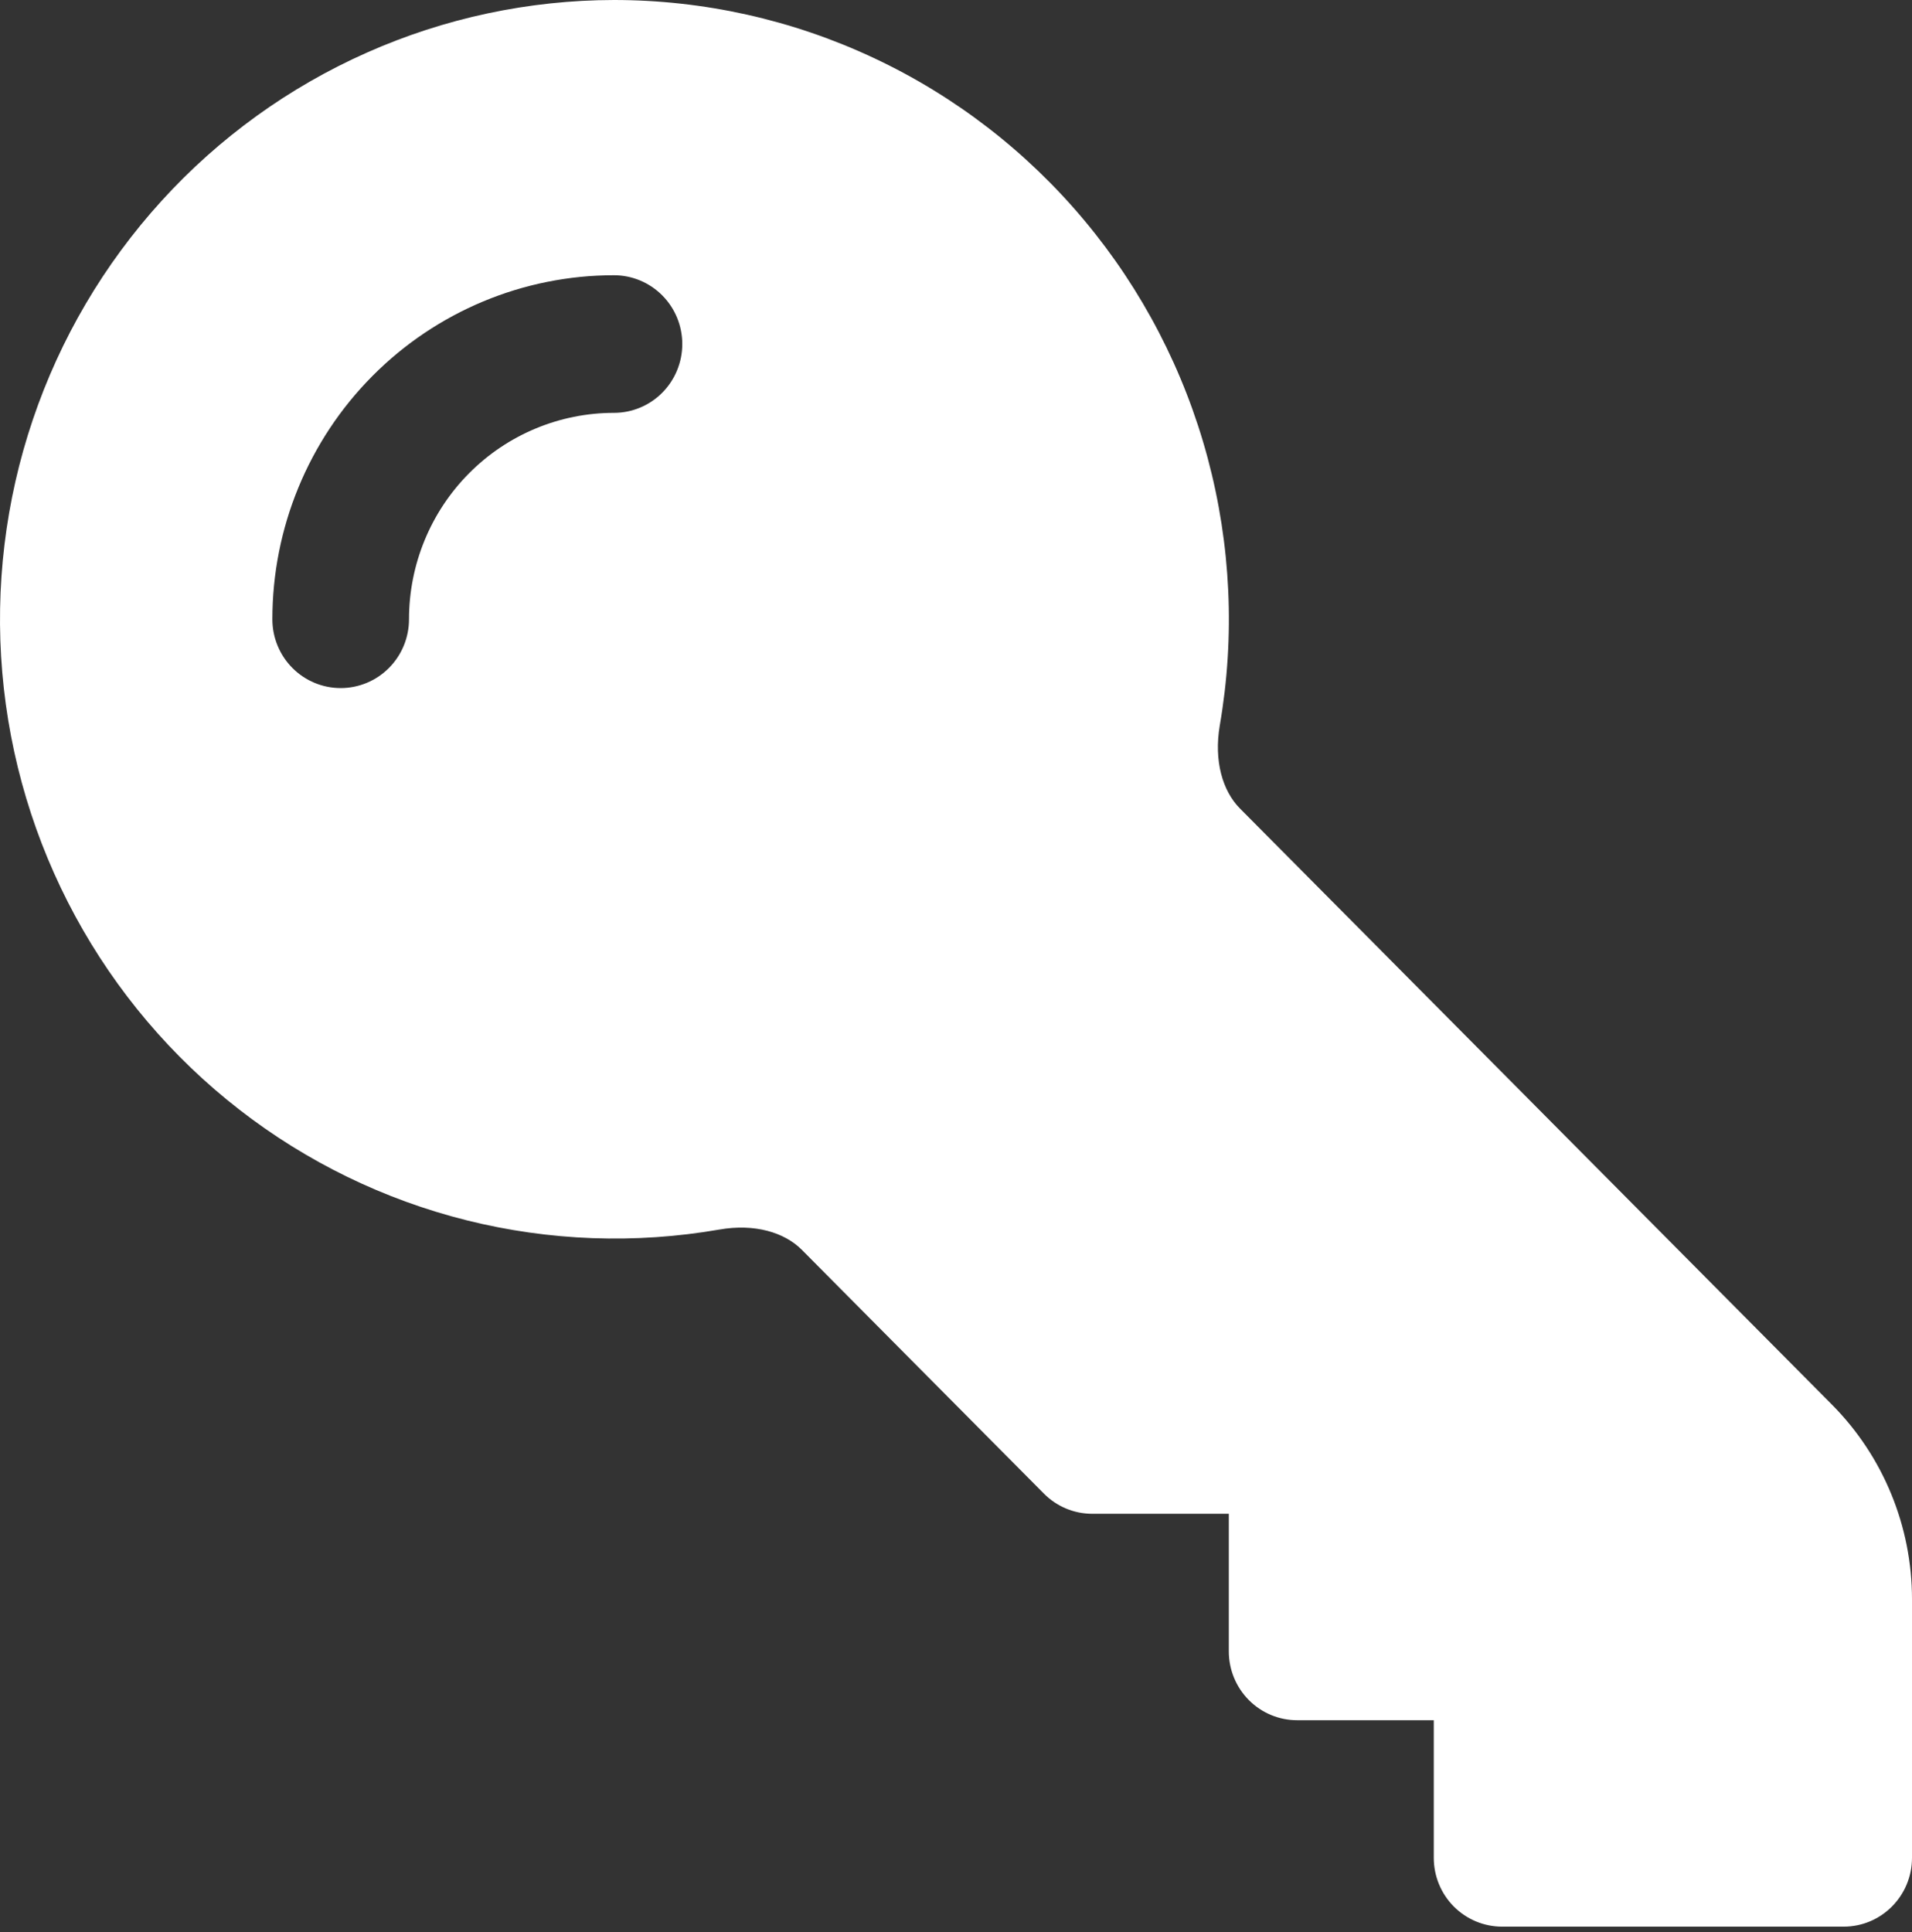 <svg width="95" height="96" viewBox="0 0 95 96" fill="none" xmlns="http://www.w3.org/2000/svg">
<rect x="0" y="0" width="95" height="96" fill="#333333" stroke="none"/>
<path fill-rule="evenodd" clip-rule="evenodd" d="M30.505 1.77265e-07C34.96 -0 39.361 0.98 43.4 2.874C47.439 4.767 51.018 7.527 53.886 10.961C56.754 14.394 58.842 18.418 60.003 22.75C61.164 27.081 61.37 31.616 60.607 36.037C60.304 37.815 60.752 39.305 61.607 40.167L91.026 69.79C93.571 72.355 95 75.832 95 79.458V92.303C95 94.19 93.479 95.722 91.606 95.722H74.633C73.733 95.722 72.87 95.362 72.233 94.721C71.596 94.079 71.239 93.21 71.239 92.303V85.466H64.45C63.55 85.466 62.686 85.106 62.05 84.465C61.413 83.823 61.055 82.954 61.055 82.047V75.21H54.266C53.366 75.209 52.504 74.849 51.867 74.207L39.837 62.092C38.978 61.23 37.498 60.779 35.737 61.089C31.569 61.812 27.297 61.656 23.192 60.63C19.087 59.604 15.239 57.731 11.89 55.129C8.541 52.527 5.765 49.254 3.738 45.515C1.711 41.777 0.476 37.656 0.113 33.412C-0.25 29.168 0.265 24.895 1.627 20.862C2.988 16.829 5.167 13.125 8.024 9.984C10.88 6.843 14.354 4.334 18.224 2.616C22.094 0.897 26.276 0.006 30.505 1.77265e-07ZM30.505 13.675C31.405 13.675 32.269 14.035 32.905 14.676C33.542 15.317 33.9 16.186 33.9 17.093C33.9 18 33.542 18.869 32.905 19.511C32.269 20.152 31.405 20.512 30.505 20.512C27.804 20.512 25.214 21.592 23.304 23.516C21.394 25.439 20.322 28.048 20.322 30.768C20.322 31.674 19.964 32.544 19.327 33.185C18.691 33.826 17.827 34.186 16.927 34.186C16.027 34.186 15.163 33.826 14.527 33.185C13.89 32.544 13.533 31.674 13.533 30.768C13.533 26.234 15.321 21.887 18.504 18.681C21.687 15.475 26.004 13.675 30.505 13.675Z" fill="white"/>
</svg>

